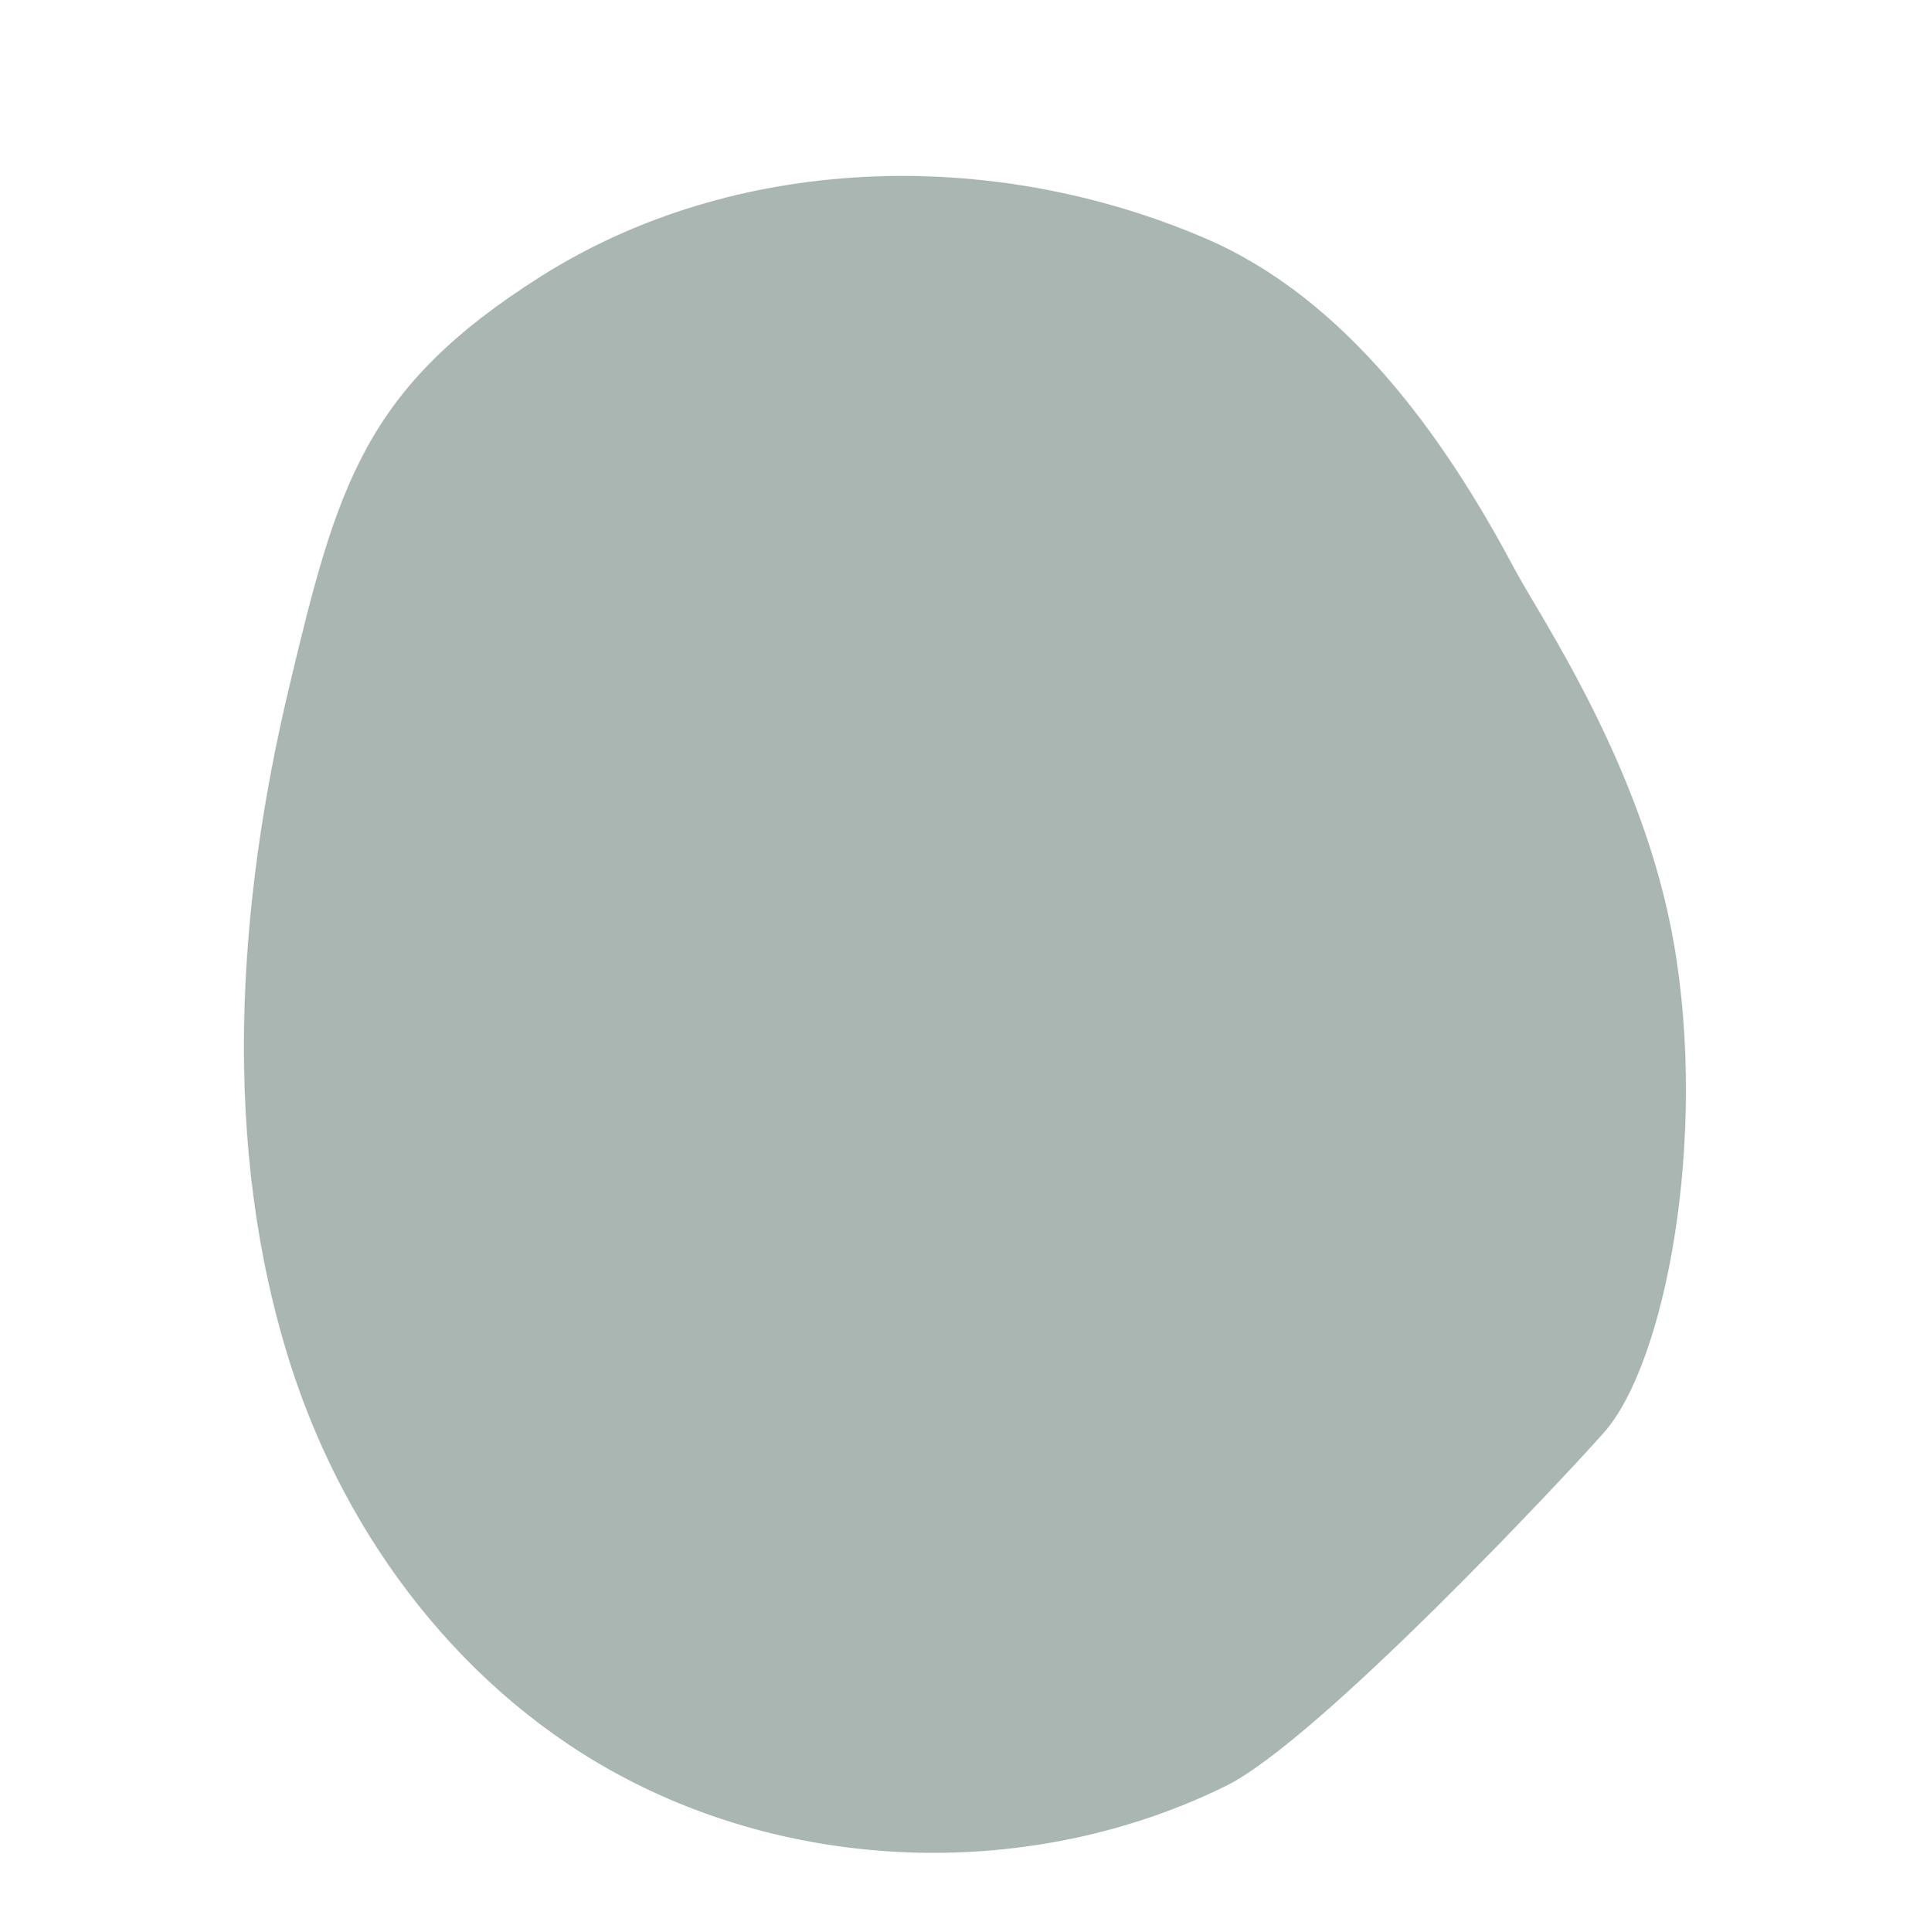 <?xml version="1.0" encoding="UTF-8" standalone="no"?><svg xmlns="http://www.w3.org/2000/svg" xmlns:xlink="http://www.w3.org/1999/xlink" clip-rule="evenodd" fill="#000000" fill-rule="evenodd" height="1063" stroke-linejoin="round" stroke-miterlimit="1.414" viewBox="0 0 1062 1063" width="1062"><path d="M0 0.928H1061.93V1062.858H0z" fill="none"/><path d="M833.198,312.653c13.742,26.018 70.818,108.702 87.827,206.001c18.809,107.594 -4.531,230.975 -38.307,269.268c-22.516,25.528 -157.649,169.685 -208.091,194.549c-101.502,50.033 -228.098,49.57 -330.626,-4.231c-88.137,-46.249 -153.324,-130.839 -184.174,-227.58c-38.616,-121.099 -29.165,-253.374 -0.793,-372.42c26.58,-111.526 41.308,-164.735 138.724,-226.283c105.857,-66.882 246.575,-71.92 365.569,-20.793c76.537,32.885 130.607,107.634 169.871,181.489Z" fill="#aab6b2" fill-rule="nonzero"/></svg>